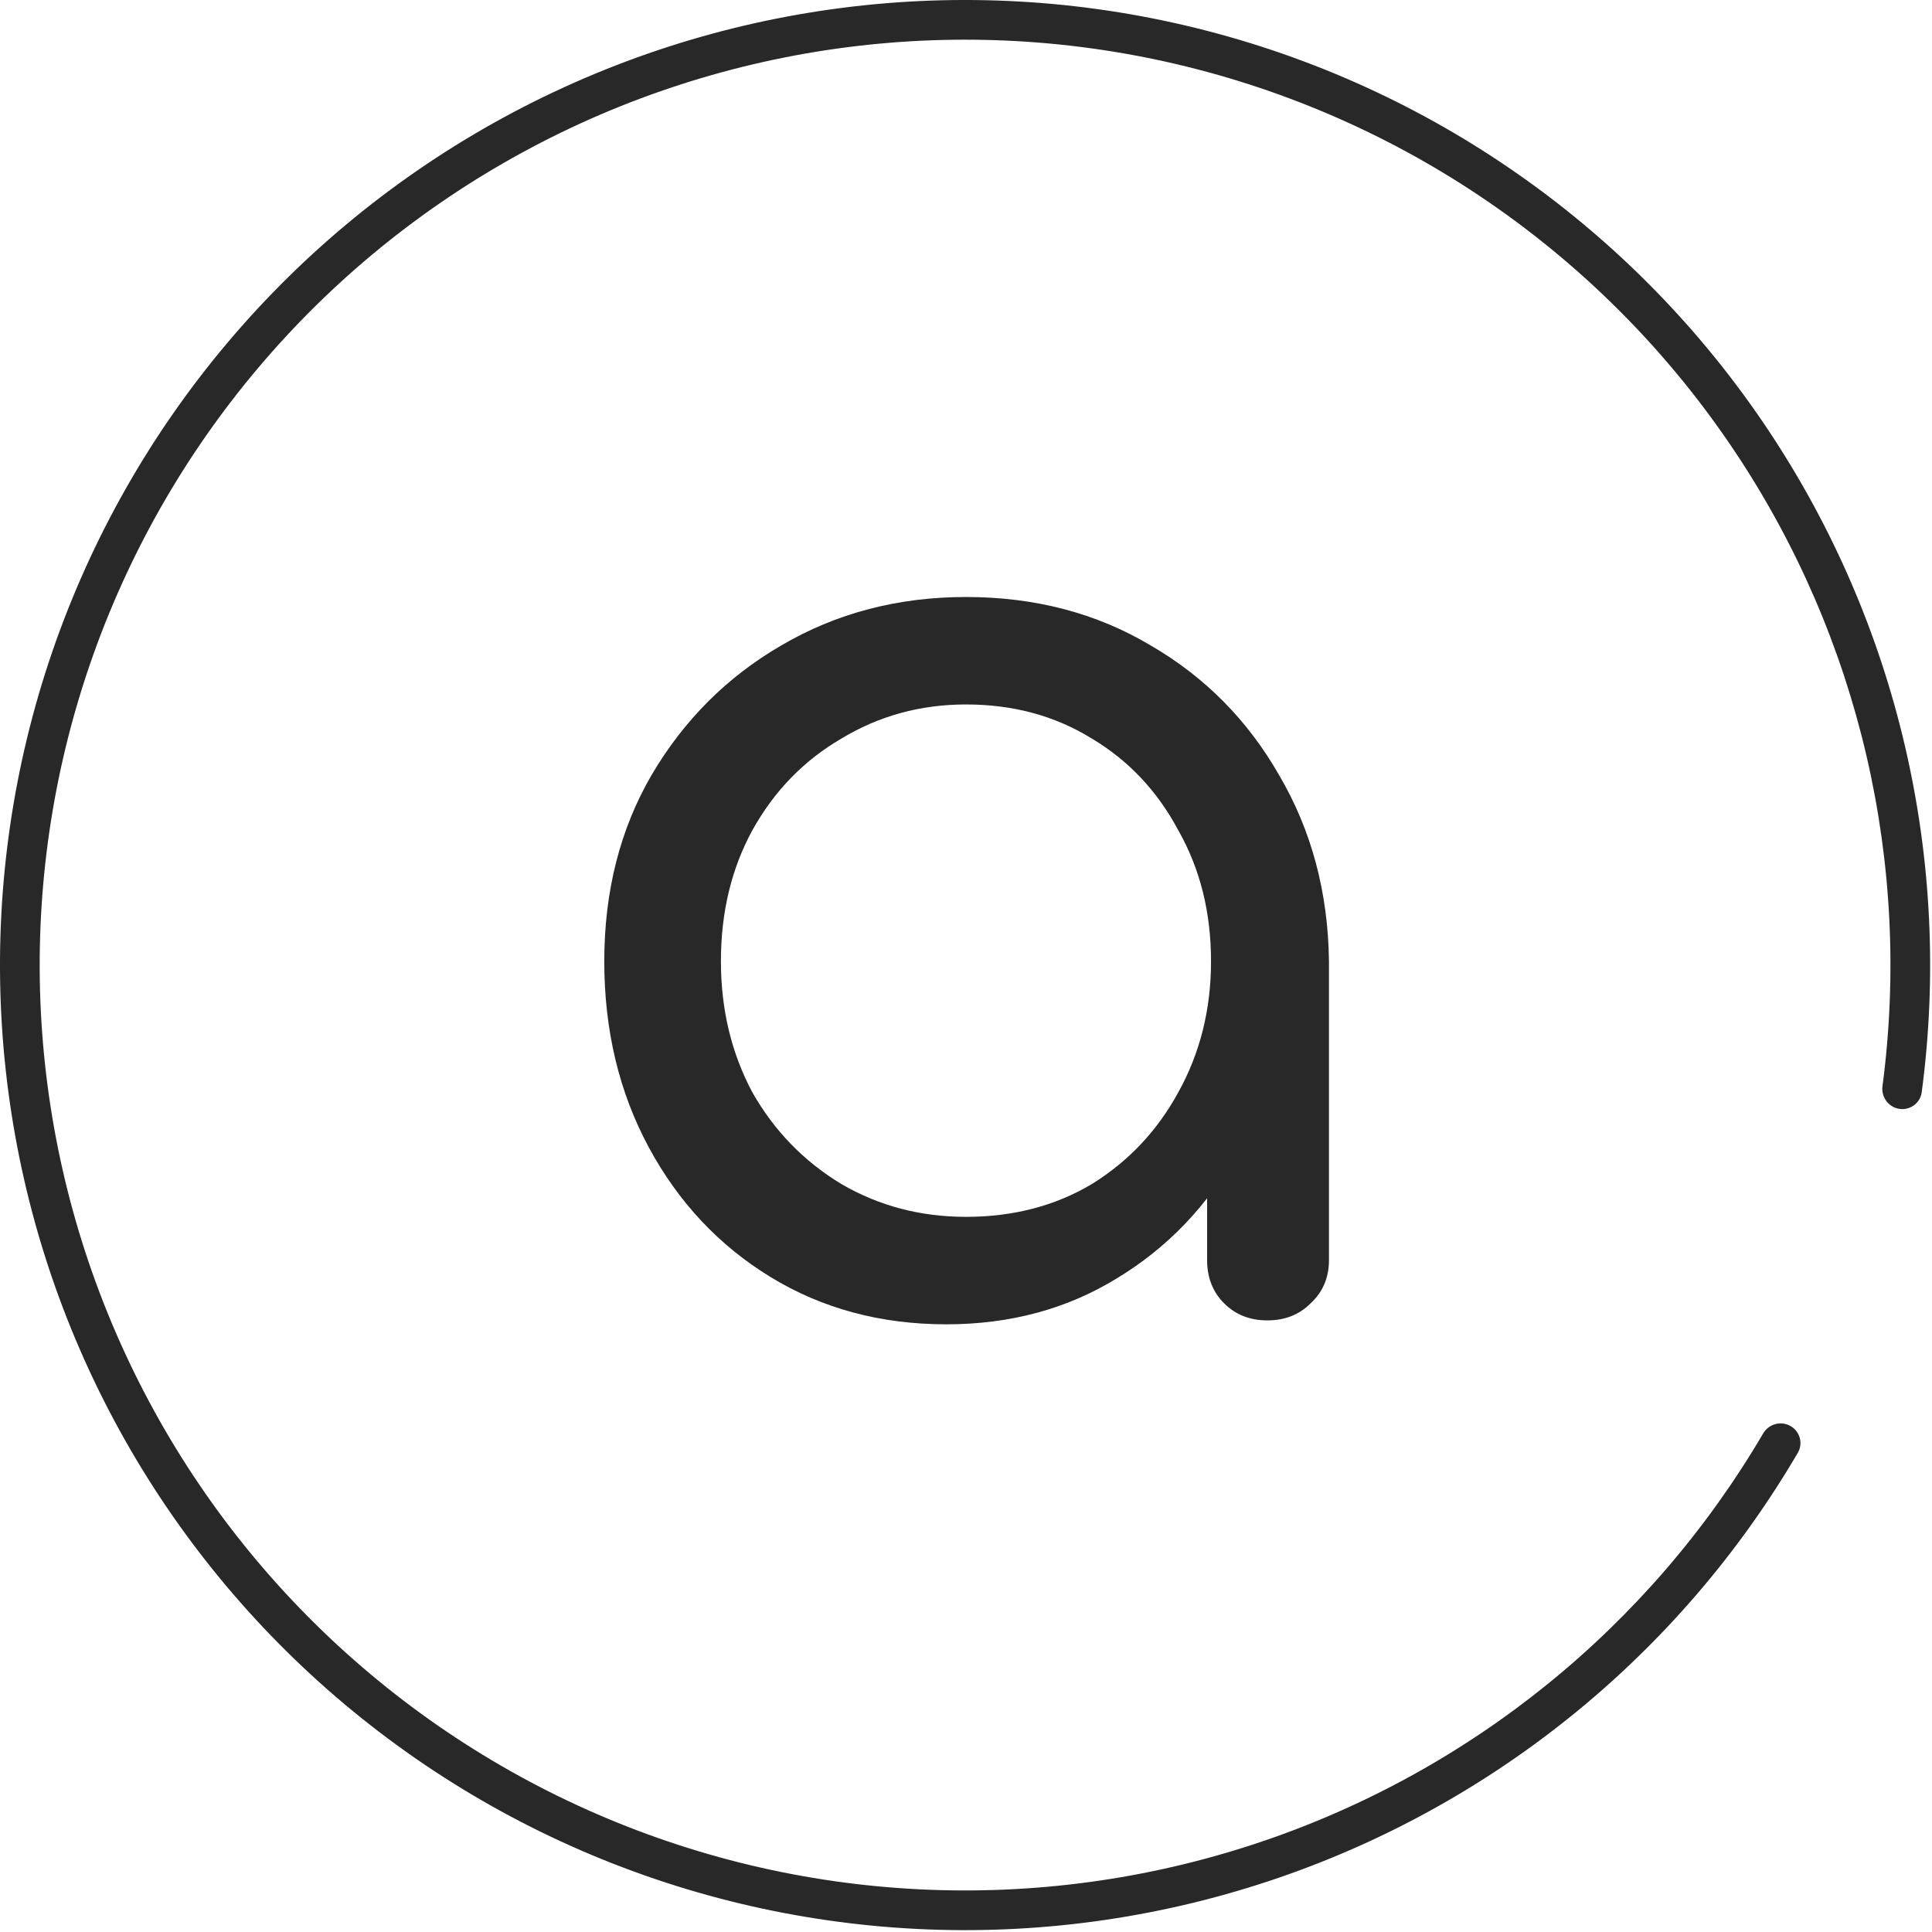 <svg xmlns="http://www.w3.org/2000/svg" width="132" height="132" viewBox="0 0 132 132" fill="none"><style xmlns="" id="videoRecorder-ebeglcfo">
            ._ext_highlight {
                outline: 3px solid rgba(255, 0, 0, 0.5);
                outline-offset: -3px;
                transition: all 0.1s ease;
                z-index: 2147483647;
            }
            ._ext__floating_popup {
                position: fixed;
                top: 80px;
                right: 30px;
            
                background-color: #333;
                color: #fff;
                text-align: center;
                border-radius: 2px;
                margin: auto;
                height: 30px;
                white-space: nowrap;
                padding: 8px;
                z-index: 2147483647;
            }
            
            ._ext__floating_popup &gt; button {
                margin-left: 5px;
                color: black;
                background-color: white;
                border: 2px solid #e7e7e7;
                cursor: pointer;
            }
        </style><style xmlns="" id="countdown-ebeglcfo">
        .countdown-ebeglcfo-button {
            background: 0 0;
            border: none;
            box-sizing: border-box;
            color: #ffffff;
            cursor: pointer;
            display: block;
            font-family: 'Open-Sans';
            font-size: 12px;
            height: auto;
            line-height: 1;
            margin: 0 auto;
            padding: 0 12px;
        }
        .countdown-ebeglcfo-button:focus {
            background: 0 0;
        }
        .countdown-ebeglcfo-button:hover {
            background: 0 0;
        }
        .countdown-ebeglcfo {
            background: rgba(59, 59, 59, 0.8);
            border-radius: 4px;
            color: #ffffff;
            left: 50%;
            padding: 14px 14px 10px;
            position: fixed;
            top: 50%;
            transform: translate(-50%, -50%);
            z-index: 110000;
        }
        .countdown-ebeglcfo.capture-delayed {
            left: 50px;
            top: 50px;
            transform: translate(0, 0);
        }
        .countdown-ebeglcfo-content {
            height: 120px;
            position: relative;
            width: 120px;
        }
        .countdown-ebeglcfo-progress {
            height: 100%;
            left: 0;
            position: absolute;
            top: 0;
            width: 100%;
        }
        .countdown-ebeglcfo-progress svg {
            display: block;
            height: 100%;
            width: 100%;
        }
        .countdown-ebeglcfo-sep {
            background: #758386;
            height: 1px;
            margin: 7px 0;
        }
        .countdown-ebeglcfo-cancel .nsc-button {
            color: #ffffff;
            display: block;
            font-size: 14px;
            padding: 0 3px;
            text-align: center;
            width: 100%;
        }
        </style>
<path d="M64.655 90.481C60.178 90.481 56.179 89.407 52.657 87.258C49.135 85.109 46.36 82.154 44.33 78.394C42.301 74.633 41.286 70.395 41.286 65.68C41.286 60.904 42.361 56.666 44.509 52.966C46.718 49.205 49.673 46.25 53.373 44.102C57.134 41.893 61.342 40.789 65.998 40.789C70.714 40.789 74.922 41.893 78.623 44.102C82.323 46.25 85.248 49.205 87.397 52.966C89.606 56.726 90.74 60.964 90.799 65.68L87.576 66.486C87.576 71.022 86.561 75.111 84.532 78.752C82.502 82.393 79.757 85.258 76.295 87.347C72.892 89.436 69.012 90.481 64.655 90.481ZM65.998 83.139C69.221 83.139 72.087 82.393 74.594 80.901C77.1 79.349 79.07 77.26 80.503 74.633C81.995 71.947 82.741 68.963 82.741 65.68C82.741 62.337 81.995 59.352 80.503 56.726C79.07 54.04 77.1 51.951 74.594 50.459C72.087 48.907 69.221 48.131 65.998 48.131C62.894 48.131 60.059 48.907 57.492 50.459C54.925 51.951 52.896 54.04 51.404 56.726C49.971 59.352 49.255 62.337 49.255 65.68C49.255 68.963 49.971 71.947 51.404 74.633C52.896 77.26 54.925 79.349 57.492 80.901C60.059 82.393 62.894 83.139 65.998 83.139ZM86.591 90.213C85.397 90.213 84.413 89.825 83.637 89.049C82.861 88.272 82.473 87.288 82.473 86.094V71.768L84.174 63.173L90.799 65.68V86.094C90.799 87.288 90.382 88.272 89.546 89.049C88.77 89.825 87.785 90.213 86.591 90.213Z" fill="#282828"/>
<path d="M122.321 97.424C122.975 97.789 123.21 98.616 122.831 99.262C114.751 113.058 101.922 123.463 86.72 128.512C71.088 133.704 54.08 132.857 39.041 126.138C24.003 119.42 12.023 107.316 5.46 92.209C-1.103 77.102 -1.774 60.085 3.579 44.508C8.932 28.931 19.921 15.921 34.384 8.039C48.847 0.158 65.736 -2.026 81.728 1.919C97.72 5.864 111.656 15.651 120.794 29.355C129.682 42.682 133.405 58.775 131.298 74.623C131.2 75.366 130.506 75.873 129.766 75.76C129.025 75.646 128.519 74.953 128.617 74.211C130.621 59.032 127.05 43.623 118.538 30.859C109.776 17.719 96.413 8.334 81.079 4.552C65.745 0.769 49.55 2.863 35.682 10.421C21.814 17.978 11.277 30.453 6.144 45.389C1.011 60.326 1.654 76.642 7.947 91.128C14.24 105.614 25.727 117.22 40.147 123.662C54.568 130.105 70.877 130.916 85.865 125.938C100.424 121.103 112.714 111.144 120.463 97.939C120.842 97.294 121.667 97.059 122.321 97.424Z" fill="#282828"/>
</svg>